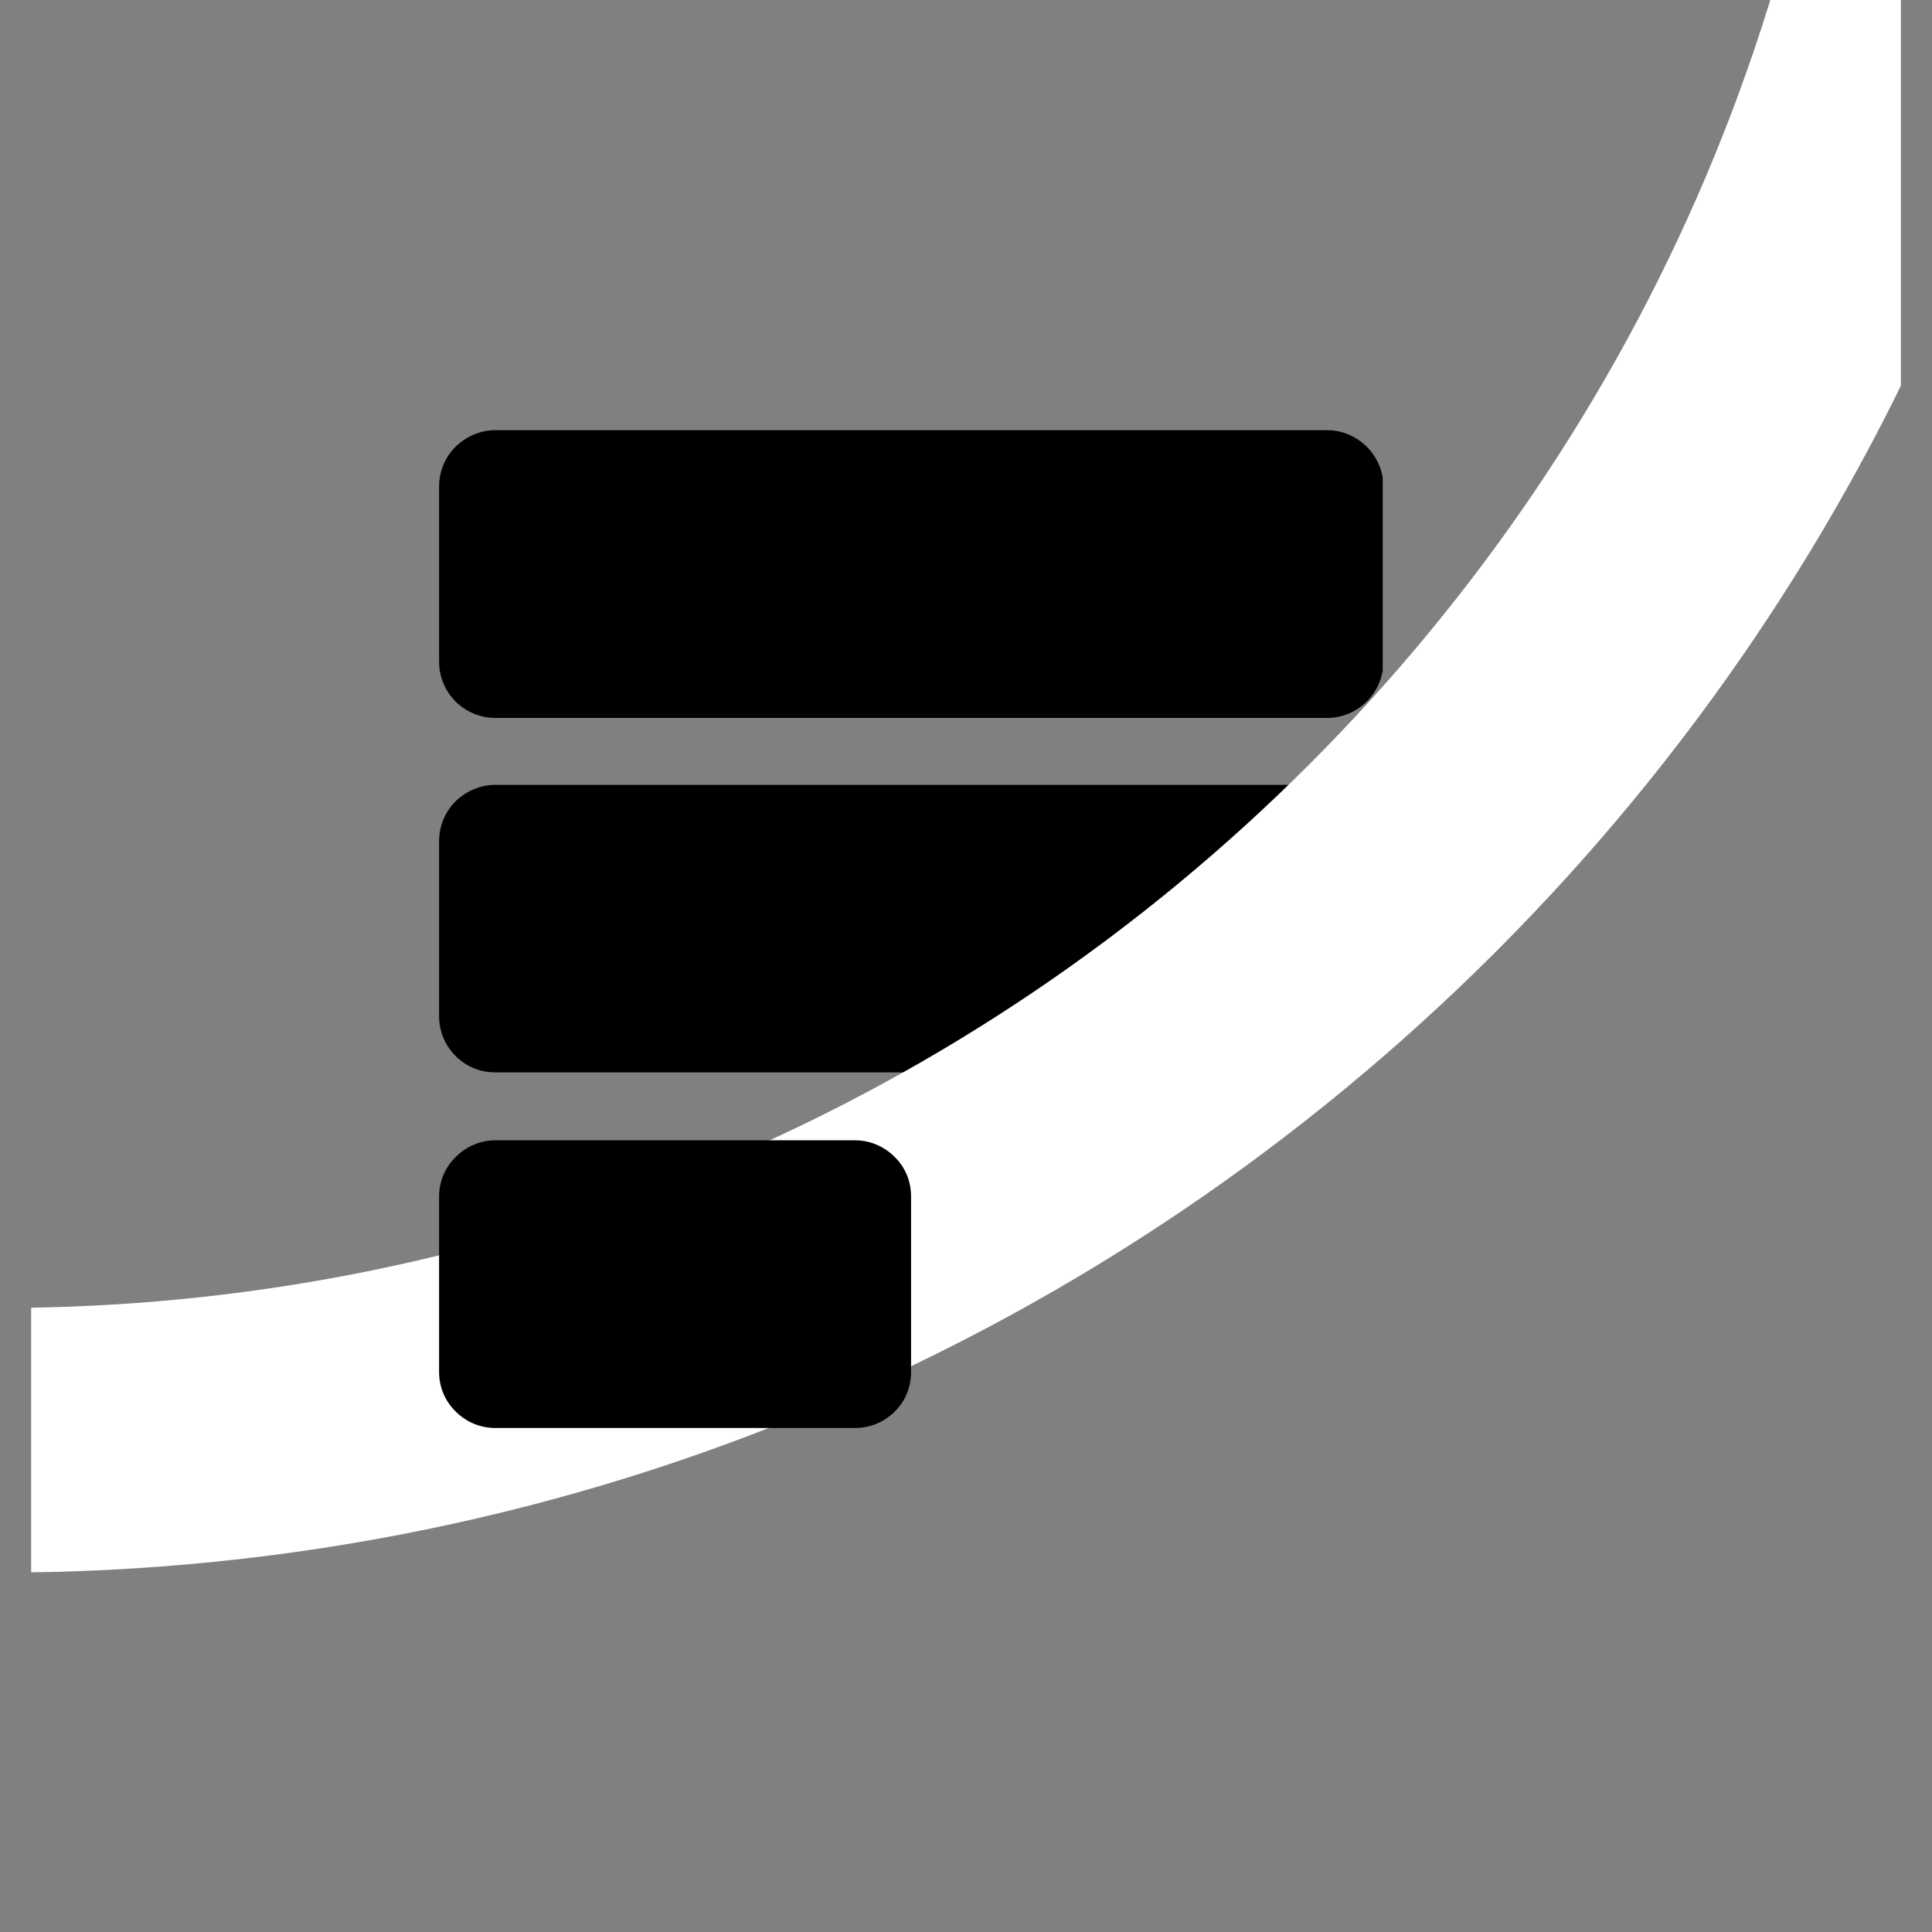 <?xml version="1.0" encoding="UTF-8"?>
<svg xmlns="http://www.w3.org/2000/svg" xmlns:xlink="http://www.w3.org/1999/xlink" width="32px" height="32px" viewBox="0 0 32 32" version="1.1">
<rect x="0" y="0" width="32" height="32" fill="#808080" stroke="none"/>
<defs>
<clipPath id="clip1">
  <path d="M 7.273 7.125 L 22.914 7.125 L 22.914 11.891 L 7.273 11.891 Z M 7.273 7.125 "/>
</clipPath>
<clipPath id="clip2">
  <path d="M 8.203 7.125 L 21.984 7.125 C 22.23 7.125 22.461 7.227 22.637 7.398 C 22.812 7.574 22.914 7.809 22.914 8.055 L 22.914 10.961 C 22.914 11.207 22.812 11.445 22.637 11.621 C 22.461 11.793 22.23 11.891 21.984 11.891 L 8.203 11.891 C 7.957 11.891 7.723 11.793 7.547 11.621 C 7.371 11.445 7.273 11.207 7.273 10.961 L 7.273 8.055 C 7.273 7.809 7.371 7.574 7.547 7.398 C 7.723 7.227 7.957 7.125 8.203 7.125 Z M 8.203 7.125 "/>
</clipPath>
<clipPath id="clip3">
  <path d="M 8.203 7.125 L 21.984 7.125 C 22.23 7.125 22.461 7.227 22.637 7.398 C 22.812 7.574 22.914 7.809 22.914 8.055 L 22.914 10.961 C 22.914 11.207 22.812 11.445 22.637 11.621 C 22.461 11.793 22.23 11.891 21.984 11.891 L 8.203 11.891 C 7.957 11.891 7.723 11.793 7.547 11.621 C 7.371 11.445 7.273 11.207 7.273 10.961 L 7.273 8.055 C 7.273 7.809 7.371 7.574 7.547 7.398 C 7.723 7.227 7.957 7.125 8.203 7.125 Z M 8.203 7.125 "/>
</clipPath>
<clipPath id="clip4">
  <path d="M 7.273 13 L 22.914 13 L 22.914 17.762 L 7.273 17.762 Z M 7.273 13 "/>
</clipPath>
<clipPath id="clip5">
  <path d="M 8.203 13 L 21.984 13 C 22.23 13 22.461 13.102 22.637 13.27 C 22.812 13.445 22.914 13.684 22.914 13.93 L 22.914 16.832 C 22.914 17.082 22.812 17.316 22.637 17.492 C 22.461 17.668 22.23 17.762 21.984 17.762 L 8.203 17.762 C 7.957 17.762 7.723 17.668 7.547 17.492 C 7.371 17.316 7.273 17.082 7.273 16.832 L 7.273 13.93 C 7.273 13.684 7.371 13.445 7.547 13.27 C 7.723 13.102 7.957 13 8.203 13 Z M 8.203 13 "/>
</clipPath>
<clipPath id="clip6">
  <path d="M 8.203 13 L 21.984 13 C 22.23 13 22.461 13.102 22.637 13.27 C 22.812 13.445 22.914 13.684 22.914 13.93 L 22.914 16.832 C 22.914 17.082 22.812 17.316 22.637 17.492 C 22.461 17.668 22.23 17.762 21.984 17.762 L 8.203 17.762 C 7.957 17.762 7.723 17.668 7.547 17.492 C 7.371 17.316 7.273 17.082 7.273 16.832 L 7.273 13.93 C 7.273 13.684 7.371 13.445 7.547 13.27 C 7.723 13.102 7.957 13 8.203 13 Z M 8.203 13 "/>
</clipPath>
<clipPath id="clip7">
  <path d="M 0.516 0 L 31.484 0 L 31.484 26.09 L 0.516 26.09 Z M 0.516 0 "/>
</clipPath>
<clipPath id="clip8">
  <path d="M 7.273 18.887 L 15.109 18.887 L 15.109 23.652 L 7.273 23.652 Z M 7.273 18.887 "/>
</clipPath>
<clipPath id="clip9">
  <path d="M 8.203 18.887 L 14.164 18.887 C 14.41 18.887 14.645 18.988 14.82 19.164 C 14.996 19.336 15.09 19.57 15.09 19.816 L 15.09 22.727 C 15.09 22.973 14.996 23.207 14.82 23.379 C 14.645 23.555 14.41 23.652 14.164 23.652 L 8.203 23.652 C 7.957 23.652 7.723 23.555 7.547 23.379 C 7.371 23.207 7.273 22.973 7.273 22.727 L 7.273 19.816 C 7.273 19.57 7.371 19.336 7.547 19.164 C 7.723 18.988 7.957 18.887 8.203 18.887 Z M 8.203 18.887 "/>
</clipPath>
<clipPath id="clip10">
  <path d="M 8.203 18.887 L 14.164 18.887 C 14.41 18.887 14.645 18.988 14.82 19.164 C 14.996 19.336 15.09 19.57 15.09 19.816 L 15.09 22.727 C 15.09 22.973 14.996 23.207 14.82 23.379 C 14.645 23.555 14.41 23.652 14.164 23.652 L 8.203 23.652 C 7.957 23.652 7.723 23.555 7.547 23.379 C 7.371 23.207 7.273 22.973 7.273 22.727 L 7.273 19.816 C 7.273 19.57 7.371 19.336 7.547 19.164 C 7.723 18.988 7.957 18.887 8.203 18.887 Z M 8.203 18.887 "/>
</clipPath>
</defs>
<g id="surface1">
<g clip-path="url(#clip1)" clip-rule="nonzero">
<g clip-path="url(#clip2)" clip-rule="nonzero">
<g clip-path="url(#clip3)" clip-rule="nonzero">
<path style=" stroke:none;fill-rule:nonzero;fill:rgb(0%,0%,0%);fill-opacity:1;" d="M 7.273 7.125 L 22.902 7.125 L 22.902 11.891 L 7.273 11.891 Z M 7.273 7.125 "/>
</g>
</g>
</g>
<g clip-path="url(#clip4)" clip-rule="nonzero">
<g clip-path="url(#clip5)" clip-rule="nonzero">
<g clip-path="url(#clip6)" clip-rule="nonzero">
<path style=" stroke:none;fill-rule:nonzero;fill:rgb(0%,0%,0%);fill-opacity:1;" d="M 7.273 13 L 22.902 13 L 22.902 17.762 L 7.273 17.762 Z M 7.273 13 "/>
</g>
</g>
</g>
<g clip-path="url(#clip7)" clip-rule="nonzero">
<path style=" stroke:none;fill-rule:nonzero;fill:rgb(100%,100%,100%);fill-opacity:1;" d="M 0 -44.059 C -19.328 -44.059 -35.055 -28.332 -35.055 -9.008 C -35.055 10.32 -19.328 26.047 0 26.047 C 19.324 26.047 35.051 10.32 35.051 -9.008 C 35.051 -28.332 19.324 -44.059 0 -44.059 Z M 0 21.664 C -16.914 21.664 -30.676 7.898 -30.676 -9.008 C -30.676 -25.918 -16.914 -39.68 0 -39.68 C 16.914 -39.68 30.672 -25.918 30.672 -9.008 C 30.672 7.898 16.914 21.664 0 21.664 Z M 0 21.664 "/>
</g>
<g clip-path="url(#clip8)" clip-rule="nonzero">
<g clip-path="url(#clip9)" clip-rule="nonzero">
<g clip-path="url(#clip10)" clip-rule="nonzero">
<path style=" stroke:none;fill-rule:nonzero;fill:rgb(0%,0%,0%);fill-opacity:1;" d="M 7.273 18.887 L 15.09 18.887 L 15.09 23.652 L 7.273 23.652 Z M 7.273 18.887 "/>
</g>
</g>
</g>
</g>
</svg>
